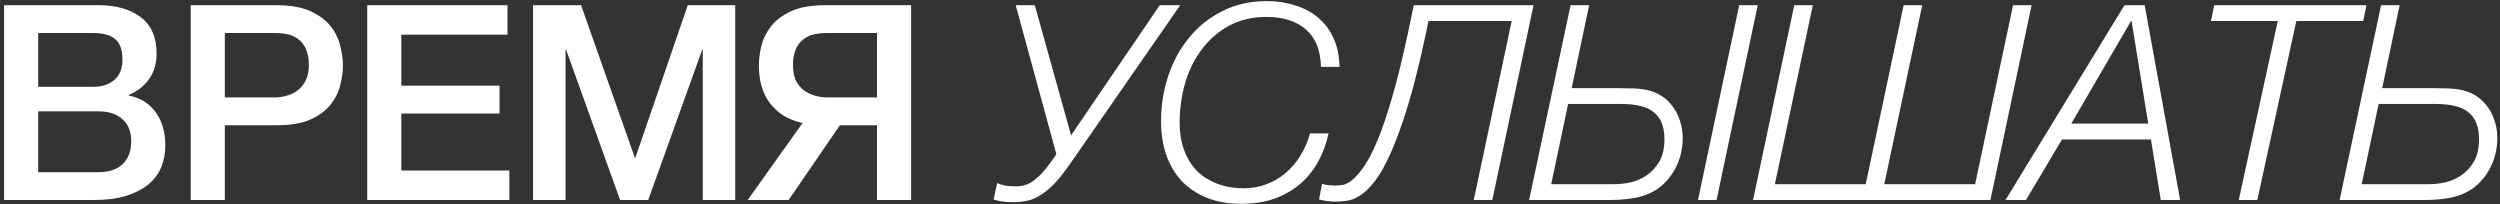 <?xml version="1.0" encoding="UTF-8"?> <svg xmlns="http://www.w3.org/2000/svg" width="600" height="49" viewBox="0 0 600 49" fill="none"><rect x="0" y="0" width="600" height="49" fill="#333333" stroke="none"/><path d="M9.161 20.827H22.519C24.483 20.827 26.12 20.281 27.43 19.19C28.739 18.055 29.394 16.439 29.394 14.344C29.394 11.987 28.805 10.328 27.626 9.368C26.447 8.408 24.745 7.927 22.519 7.927H9.161V20.827ZM0.976 1.249H23.697C27.888 1.249 31.249 2.209 33.781 4.13C36.313 6.05 37.579 8.953 37.579 12.838C37.579 15.195 36.989 17.225 35.811 18.928C34.676 20.587 33.039 21.874 30.9 22.791V22.922C33.781 23.533 35.964 24.908 37.448 27.047C38.932 29.142 39.674 31.783 39.674 34.97C39.674 36.803 39.346 38.528 38.692 40.143C38.037 41.714 37.011 43.089 35.614 44.268C34.217 45.403 32.428 46.319 30.245 47.018C28.062 47.673 25.465 48 22.453 48H0.976V1.249ZM9.161 41.321H23.632C26.12 41.321 28.041 40.688 29.394 39.422C30.791 38.113 31.489 36.279 31.489 33.922C31.489 31.609 30.791 29.841 29.394 28.619C28.041 27.353 26.12 26.72 23.632 26.72H9.161V41.321ZM45.77 1.249H66.396C69.713 1.249 72.42 1.729 74.515 2.689C76.61 3.649 78.225 4.85 79.36 6.29C80.495 7.731 81.259 9.302 81.652 11.005C82.089 12.707 82.307 14.279 82.307 15.719C82.307 17.16 82.089 18.731 81.652 20.434C81.259 22.093 80.495 23.642 79.36 25.083C78.225 26.523 76.61 27.724 74.515 28.684C72.42 29.601 69.713 30.059 66.396 30.059H53.955V48H45.77V1.249ZM53.955 23.38H65.937C66.854 23.38 67.793 23.249 68.753 22.987C69.713 22.725 70.586 22.311 71.372 21.743C72.201 21.132 72.856 20.346 73.336 19.386C73.86 18.382 74.122 17.138 74.122 15.654C74.122 14.126 73.904 12.86 73.467 11.856C73.031 10.852 72.442 10.066 71.699 9.499C70.957 8.888 70.106 8.473 69.146 8.255C68.185 8.037 67.16 7.927 66.068 7.927H53.955V23.38ZM88.134 1.249H121.79V8.32H96.319V20.565H119.891V27.243H96.319V40.928H122.248V48H88.134V1.249ZM127.937 1.249H139.461L152.36 37.851H152.491L165.063 1.249H176.456V48H168.664V11.921H168.533L155.569 48H148.824L135.86 11.921H135.729V48H127.937V1.249ZM218.668 48H210.483V30.059H201.578L189.268 48H179.447L192.608 29.535C190.425 29.011 188.657 28.247 187.304 27.243C185.951 26.196 184.881 25.039 184.096 23.773C183.354 22.463 182.83 21.11 182.524 19.713C182.262 18.317 182.131 16.985 182.131 15.719C182.131 14.279 182.328 12.707 182.721 11.005C183.157 9.302 183.943 7.731 185.078 6.29C186.213 4.85 187.806 3.649 189.858 2.689C191.953 1.729 194.681 1.249 198.043 1.249H218.668V48ZM210.483 7.927H198.37C197.279 7.927 196.253 8.037 195.292 8.255C194.332 8.473 193.481 8.888 192.739 9.499C191.997 10.066 191.407 10.852 190.971 11.856C190.534 12.86 190.316 14.126 190.316 15.654C190.316 17.138 190.556 18.382 191.036 19.386C191.56 20.346 192.215 21.132 193.001 21.743C193.83 22.311 194.725 22.725 195.685 22.987C196.646 23.249 197.584 23.38 198.501 23.38H210.483V7.927ZM243.177 48.524C242.13 48.524 241.191 48.458 240.362 48.327C239.532 48.196 238.9 48.044 238.463 47.869L239.314 43.94C239.794 44.159 240.405 44.355 241.148 44.53C241.933 44.661 242.85 44.726 243.898 44.726C245.556 44.726 247.041 44.202 248.35 43.155C249.703 42.107 251.144 40.47 252.672 38.244L253.523 37L243.767 1.249H248.35L257.059 32.482L278.339 1.249H283.25L256.797 39.357C255.4 41.365 254.112 42.98 252.934 44.202C251.755 45.381 250.62 46.298 249.529 46.952C248.481 47.607 247.433 48.022 246.386 48.196C245.382 48.415 244.312 48.524 243.177 48.524ZM297.844 48.917C294.789 48.917 292.061 48.437 289.66 47.476C287.303 46.516 285.295 45.184 283.636 43.482C282.021 41.736 280.777 39.641 279.903 37.196C279.074 34.752 278.659 32.045 278.659 29.077C278.659 25.323 279.227 21.721 280.362 18.273C281.497 14.824 283.156 11.769 285.338 9.106C287.521 6.4 290.184 4.261 293.326 2.689C296.469 1.074 300.049 0.266 304.065 0.266C306.509 0.266 308.779 0.616 310.875 1.314C313.014 1.969 314.847 2.951 316.375 4.261C317.946 5.57 319.169 7.207 320.042 9.171C320.958 11.136 321.438 13.428 321.482 16.047H317.03C316.942 12.074 315.742 9.084 313.428 7.076C311.115 5.068 307.972 4.064 303.999 4.064C300.464 4.064 297.386 4.806 294.767 6.29C292.192 7.731 290.031 9.652 288.285 12.053C286.539 14.41 285.229 17.116 284.356 20.172C283.527 23.184 283.112 26.283 283.112 29.47C283.112 31.871 283.461 34.031 284.16 35.952C284.858 37.873 285.862 39.532 287.172 40.928C288.525 42.282 290.162 43.329 292.082 44.071C294.003 44.813 296.164 45.184 298.565 45.184C300.398 45.184 302.144 44.879 303.803 44.268C305.505 43.657 307.033 42.784 308.386 41.649C309.783 40.514 310.984 39.139 311.988 37.523C313.035 35.865 313.843 34.031 314.41 32.023H318.863C318.339 34.424 317.51 36.672 316.375 38.768C315.24 40.819 313.799 42.609 312.053 44.137C310.307 45.621 308.256 46.8 305.898 47.673C303.541 48.502 300.856 48.917 297.844 48.917ZM320.179 48.393C319.917 48.393 319.612 48.371 319.262 48.327C318.87 48.284 318.499 48.24 318.149 48.196C317.756 48.153 317.429 48.087 317.167 48C316.862 47.956 316.665 47.913 316.578 47.869L317.298 44.071C317.647 44.246 318.171 44.377 318.87 44.464C319.568 44.508 320.092 44.53 320.441 44.53C320.921 44.53 321.511 44.486 322.209 44.399C322.907 44.268 323.671 43.875 324.501 43.22C325.374 42.522 326.312 41.452 327.316 40.012C328.364 38.528 329.455 36.432 330.59 33.726C331.725 30.976 332.904 27.505 334.126 23.315C335.348 19.124 336.614 13.973 337.924 7.862L339.299 1.249H368.044L358.157 48H353.704L362.805 5.046H342.835L342.311 7.6C340.87 14.41 339.452 20.15 338.055 24.821C336.658 29.448 335.283 33.289 333.93 36.345C332.62 39.357 331.332 41.692 330.066 43.351C328.844 44.966 327.644 46.145 326.465 46.887C325.33 47.629 324.239 48.066 323.191 48.196C322.144 48.327 321.14 48.393 320.179 48.393ZM376.94 1.249H381.393L377.202 21.154H388.137C389.534 21.154 390.843 21.176 392.065 21.219C393.331 21.263 394.51 21.416 395.601 21.678C396.693 21.94 397.697 22.354 398.613 22.922C399.574 23.489 400.447 24.275 401.232 25.279C402.062 26.283 402.695 27.462 403.131 28.815C403.611 30.168 403.852 31.609 403.852 33.136C403.852 35.232 403.459 37.24 402.673 39.16C401.887 41.038 400.796 42.653 399.399 44.006C398.002 45.403 396.234 46.428 394.095 47.083C391.956 47.694 389.381 48 386.369 48H366.987L376.94 1.249ZM387.482 44.202C388.748 44.202 390.079 44.05 391.476 43.744C392.873 43.395 394.161 42.805 395.339 41.976C396.518 41.147 397.5 40.055 398.286 38.702C399.072 37.305 399.464 35.537 399.464 33.398C399.464 30.517 398.657 28.4 397.042 27.047C395.47 25.65 392.808 24.952 389.053 24.952H376.351L372.291 44.202H387.482ZM417.405 1.249H421.858L411.971 48H407.518L417.405 1.249ZM430.62 1.249H435.073L425.971 44.202H447.776L456.877 1.249H461.33L452.228 44.202H474.032L483.134 1.249H487.586L477.699 48H420.733L430.62 1.249ZM509.876 1.249H514.721L523.234 48H518.585L516.227 33.464H494.881L486.238 48H481.328L509.876 1.249ZM515.573 29.666L511.578 5.046H511.447L497.108 29.666H515.573ZM546.667 5.046H530.625L531.411 1.249H567.947L567.162 5.046H551.12L541.756 48H537.304L546.667 5.046ZM571.461 1.249H575.914L571.723 21.154H583.64C585.037 21.154 586.347 21.176 587.569 21.219C588.835 21.263 590.013 21.416 591.105 21.678C592.196 21.94 593.2 22.354 594.117 22.922C595.077 23.489 595.95 24.275 596.736 25.279C597.565 26.283 598.198 27.462 598.635 28.815C599.115 30.168 599.355 31.609 599.355 33.136C599.355 35.232 598.962 37.24 598.176 39.16C597.391 41.038 596.299 42.653 594.902 44.006C593.506 45.403 591.738 46.428 589.599 47.083C587.46 47.694 584.884 48 581.872 48H561.509L571.461 1.249ZM582.985 44.202C584.251 44.202 585.583 44.05 586.98 43.744C588.376 43.395 589.664 42.805 590.843 41.976C592.021 41.147 593.004 40.055 593.789 38.702C594.575 37.305 594.968 35.537 594.968 33.398C594.968 30.517 594.16 28.4 592.545 27.047C590.974 25.65 588.311 24.952 584.557 24.952H570.872L566.812 44.202H582.985Z" fill="white"></path></svg> 